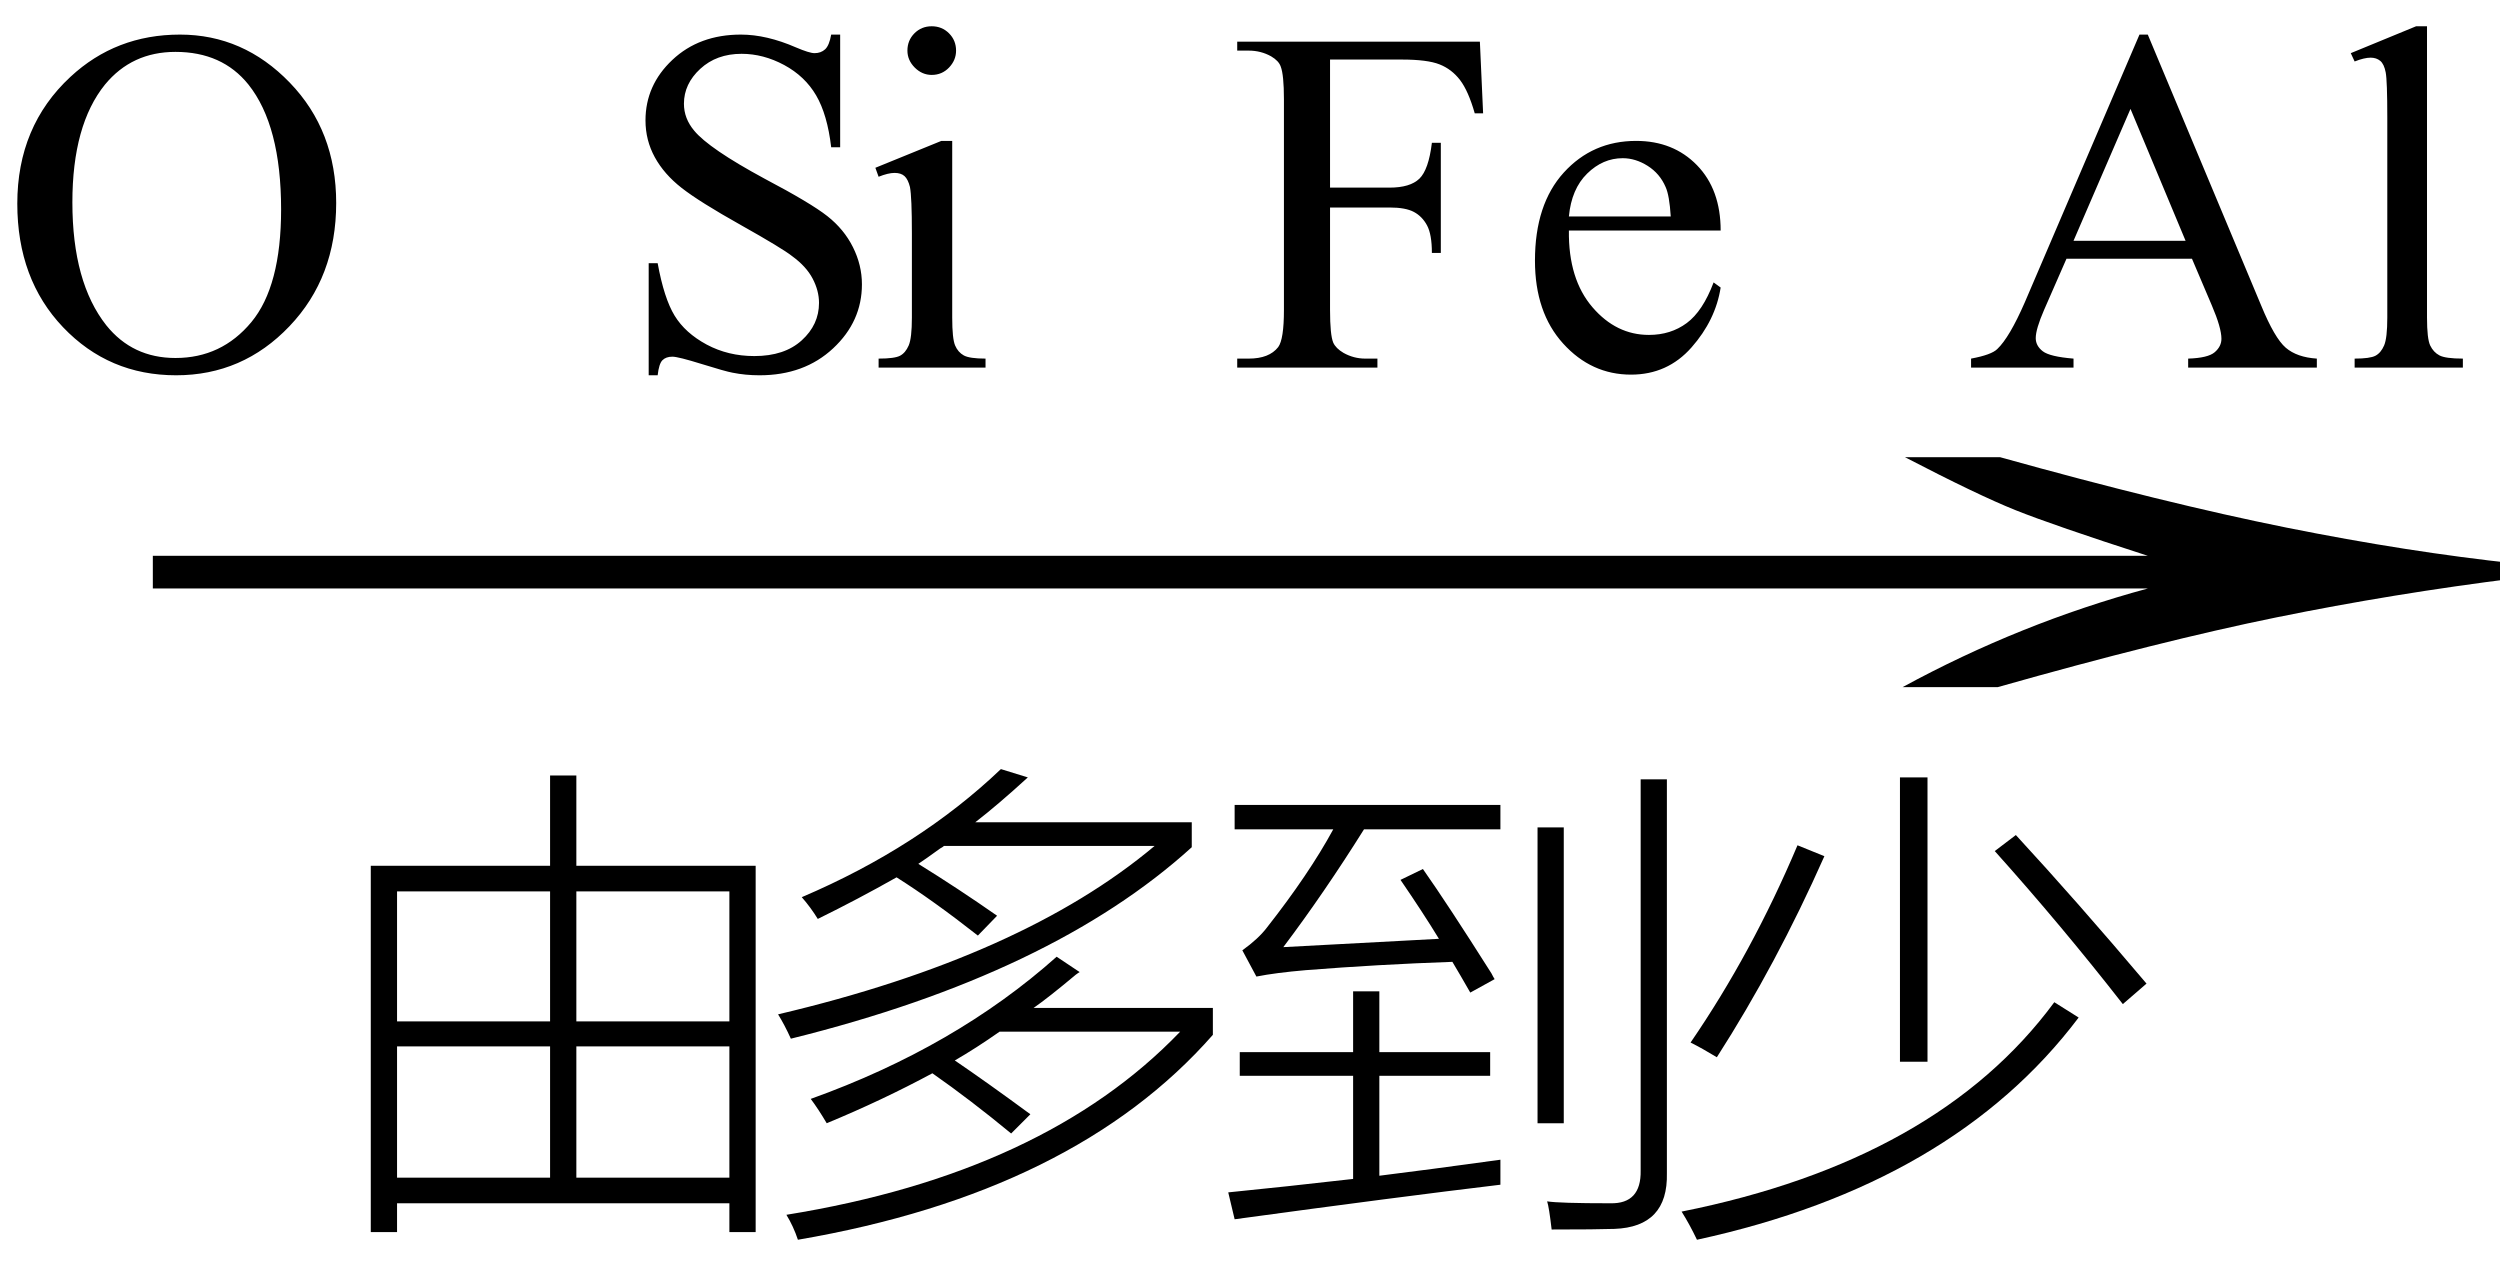 <svg xmlns="http://www.w3.org/2000/svg" xmlns:xlink="http://www.w3.org/1999/xlink" stroke-dasharray="none" shape-rendering="auto" font-family="'Dialog'" width="61" text-rendering="auto" fill-opacity="1" contentScriptType="text/ecmascript" color-interpolation="auto" color-rendering="auto" preserveAspectRatio="xMidYMid meet" font-size="12" fill="black" stroke="black" image-rendering="auto" stroke-miterlimit="10" zoomAndPan="magnify" version="1.0" stroke-linecap="square" stroke-linejoin="miter" contentStyleType="text/css" font-style="normal" height="31" stroke-width="1" stroke-dashoffset="0" font-weight="normal" stroke-opacity="1"><defs id="genericDefs"/><g><g text-rendering="optimizeLegibility" transform="translate(1.286,18) matrix(3.909,0,0,1,0,0)" color-rendering="optimizeQuality" color-interpolation="linearRGB" image-rendering="optimizeQuality"><path d="M12.156 -6.844 Q13.188 -5.719 13.945 -5.125 Q14.703 -4.531 15.375 -4.25 L15.375 -3.891 Q14.609 -3.516 13.883 -2.938 Q13.156 -2.359 12.141 -1.234 L11.547 -1.234 Q12.281 -2.797 13.078 -3.641 L0.625 -3.641 L0.625 -4.438 L13.078 -4.438 Q12.484 -5.188 12.25 -5.555 Q12.016 -5.922 11.562 -6.844 L12.156 -6.844 Z" stroke="none"/></g><g text-rendering="optimizeLegibility" transform="translate(7.719,28.766)" color-rendering="optimizeQuality" color-interpolation="linearRGB" image-rendering="optimizeQuality"><path d="M1.328 1.297 L1.328 -7.641 L5.703 -7.641 L5.703 -9.844 L6.344 -9.844 L6.344 -7.641 L10.719 -7.641 L10.719 1.297 L10.078 1.297 L10.078 0.594 L1.969 0.594 L1.969 1.297 L1.328 1.297 ZM6.344 -0.031 L10.078 -0.031 L10.078 -3.234 L6.344 -3.234 L6.344 -0.031 ZM1.969 -3.234 L1.969 -0.031 L5.703 -0.031 L5.703 -3.234 L1.969 -3.234 ZM1.969 -7.016 L1.969 -3.844 L5.703 -3.844 L5.703 -7.016 L1.969 -7.016 ZM10.078 -7.016 L6.344 -7.016 L6.344 -3.844 L10.078 -3.844 L10.078 -7.016 Z" stroke="none"/></g><g text-rendering="optimizeLegibility" transform="translate(18.438,28.766)" color-rendering="optimizeQuality" color-interpolation="linearRGB" image-rendering="optimizeQuality"><path d="M7.344 -5.422 L7.906 -5.047 Q7.875 -5.031 7.812 -4.984 Q7.141 -4.422 6.781 -4.172 L11.156 -4.172 L11.156 -3.516 Q7.781 0.328 1.031 1.484 Q0.922 1.156 0.75 0.875 Q7.047 -0.141 10.359 -3.594 L5.953 -3.594 Q5.375 -3.188 4.859 -2.891 Q5.641 -2.359 6.703 -1.578 L6.234 -1.109 Q5.25 -1.922 4.312 -2.578 Q3.094 -1.922 1.734 -1.359 Q1.531 -1.703 1.344 -1.953 Q4.875 -3.219 7.344 -5.422 ZM5.984 -10 L6.641 -9.797 Q5.906 -9.125 5.359 -8.703 L10.641 -8.703 L10.641 -8.094 Q7.234 -5 0.859 -3.422 Q0.703 -3.766 0.547 -4.016 Q6.516 -5.422 9.734 -8.125 L4.594 -8.125 Q4.562 -8.094 4.5 -8.062 Q4.156 -7.812 3.969 -7.688 Q4.953 -7.078 5.891 -6.422 L5.422 -5.938 Q4.328 -6.797 3.438 -7.359 Q2.5 -6.828 1.516 -6.344 Q1.344 -6.625 1.125 -6.875 Q3.984 -8.094 5.984 -10 Z" stroke="none"/></g><g text-rendering="optimizeLegibility" transform="translate(29.594,28.766)" color-rendering="optimizeQuality" color-interpolation="linearRGB" image-rendering="optimizeQuality"><path d="M6.281 -4.547 Q6.203 -4.688 6.047 -4.953 Q5.906 -5.188 5.844 -5.297 Q4.031 -5.234 2.266 -5.094 Q1.531 -5.031 1.062 -4.938 L0.719 -5.578 Q1.109 -5.859 1.312 -6.125 Q2.344 -7.438 2.938 -8.531 L0.531 -8.531 L0.531 -9.125 L7.016 -9.125 L7.016 -8.531 L3.688 -8.531 Q2.719 -6.984 1.719 -5.656 Q3.203 -5.734 5.516 -5.859 Q5.125 -6.5 4.578 -7.297 L5.125 -7.562 Q5.719 -6.719 6.797 -5.016 Q6.844 -4.922 6.875 -4.875 L6.281 -4.547 ZM3.422 -4.578 L4.062 -4.578 L4.062 -3.094 L6.766 -3.094 L6.766 -2.516 L4.062 -2.516 L4.062 -0.078 Q5.203 -0.219 7.016 -0.469 Q7.016 -0.062 7.016 0.141 Q4.531 0.438 0.531 0.984 L0.375 0.328 Q1.781 0.188 3.422 0 L3.422 -2.516 L0.656 -2.516 L0.656 -3.094 L3.422 -3.094 L3.422 -4.578 ZM10.438 -9.75 L11.078 -9.75 L11.078 -0.141 Q11.109 1.172 9.797 1.219 Q9.359 1.234 8.266 1.234 Q8.203 0.688 8.156 0.547 Q8.438 0.594 9.703 0.594 Q10.453 0.609 10.438 -0.203 L10.438 -9.75 ZM7.922 -8.578 L8.562 -8.578 L8.562 -1.359 L7.922 -1.359 L7.922 -8.578 Z" stroke="none"/></g><g text-rendering="optimizeLegibility" transform="translate(40.703,28.766)" color-rendering="optimizeQuality" color-interpolation="linearRGB" image-rendering="optimizeQuality"><path d="M3.156 -8.141 L3.812 -7.875 Q2.641 -5.234 1.188 -2.969 Q0.828 -3.188 0.547 -3.328 Q2.047 -5.516 3.156 -8.141 ZM7.969 -8 L8.484 -8.391 Q9.969 -6.781 11.672 -4.766 L11.094 -4.266 Q9.594 -6.188 7.969 -8 ZM5.656 -9.797 L6.328 -9.797 L6.328 -2.859 L5.656 -2.859 L5.656 -9.797 ZM9.422 -4.312 L10.016 -3.938 Q6.953 0.125 0.703 1.484 Q0.516 1.094 0.328 0.797 Q6.578 -0.453 9.422 -4.312 Z" stroke="none"/></g><g text-rendering="optimizeLegibility" transform="translate(0,8.969)" color-rendering="optimizeQuality" color-interpolation="linearRGB" image-rendering="optimizeQuality"><path d="M4.391 -8.125 Q5.938 -8.125 7.07 -6.953 Q8.203 -5.781 8.203 -4.016 Q8.203 -2.203 7.062 -1.008 Q5.922 0.188 4.297 0.188 Q2.656 0.188 1.539 -0.984 Q0.422 -2.156 0.422 -4 Q0.422 -5.891 1.719 -7.094 Q2.828 -8.125 4.391 -8.125 ZM4.281 -7.703 Q3.219 -7.703 2.562 -6.906 Q1.766 -5.922 1.766 -4.031 Q1.766 -2.078 2.594 -1.031 Q3.234 -0.234 4.281 -0.234 Q5.406 -0.234 6.133 -1.109 Q6.859 -1.984 6.859 -3.859 Q6.859 -5.906 6.062 -6.906 Q5.422 -7.703 4.281 -7.703 ZM20.5 -8.125 L20.5 -5.375 L20.281 -5.375 Q20.188 -6.172 19.914 -6.641 Q19.641 -7.109 19.133 -7.383 Q18.625 -7.656 18.094 -7.656 Q17.484 -7.656 17.086 -7.289 Q16.688 -6.922 16.688 -6.438 Q16.688 -6.078 16.938 -5.781 Q17.297 -5.344 18.656 -4.609 Q19.781 -4.016 20.188 -3.695 Q20.594 -3.375 20.812 -2.938 Q21.031 -2.5 21.031 -2.031 Q21.031 -1.125 20.328 -0.469 Q19.625 0.188 18.531 0.188 Q18.188 0.188 17.875 0.125 Q17.703 0.094 17.125 -0.086 Q16.547 -0.266 16.406 -0.266 Q16.25 -0.266 16.164 -0.18 Q16.078 -0.094 16.047 0.188 L15.828 0.188 L15.828 -2.547 L16.047 -2.547 Q16.203 -1.688 16.461 -1.266 Q16.719 -0.844 17.242 -0.562 Q17.766 -0.281 18.406 -0.281 Q19.141 -0.281 19.562 -0.664 Q19.984 -1.047 19.984 -1.578 Q19.984 -1.875 19.828 -2.172 Q19.672 -2.469 19.328 -2.719 Q19.094 -2.906 18.078 -3.477 Q17.062 -4.047 16.633 -4.383 Q16.203 -4.719 15.977 -5.133 Q15.75 -5.547 15.75 -6.031 Q15.75 -6.891 16.406 -7.508 Q17.062 -8.125 18.078 -8.125 Q18.703 -8.125 19.422 -7.812 Q19.75 -7.672 19.875 -7.672 Q20.031 -7.672 20.133 -7.766 Q20.234 -7.859 20.281 -8.125 L20.5 -8.125 ZM22.734 -8.328 Q22.984 -8.328 23.156 -8.156 Q23.328 -7.984 23.328 -7.734 Q23.328 -7.5 23.156 -7.32 Q22.984 -7.141 22.734 -7.141 Q22.5 -7.141 22.32 -7.32 Q22.141 -7.5 22.141 -7.734 Q22.141 -7.984 22.312 -8.156 Q22.484 -8.328 22.734 -8.328 ZM23.234 -5.531 L23.234 -1.219 Q23.234 -0.703 23.305 -0.539 Q23.375 -0.375 23.516 -0.297 Q23.656 -0.219 24.047 -0.219 L24.047 0 L21.438 0 L21.438 -0.219 Q21.828 -0.219 21.961 -0.289 Q22.094 -0.359 22.172 -0.539 Q22.25 -0.719 22.25 -1.219 L22.25 -3.281 Q22.25 -4.156 22.203 -4.406 Q22.156 -4.594 22.07 -4.672 Q21.984 -4.75 21.828 -4.75 Q21.672 -4.75 21.438 -4.656 L21.359 -4.875 L22.969 -5.531 L23.234 -5.531 ZM32.453 -7.516 L32.453 -4.391 L33.906 -4.391 Q34.406 -4.391 34.633 -4.609 Q34.859 -4.828 34.938 -5.484 L35.156 -5.484 L35.156 -2.797 L34.938 -2.797 Q34.938 -3.25 34.82 -3.469 Q34.703 -3.688 34.5 -3.797 Q34.297 -3.906 33.906 -3.906 L32.453 -3.906 L32.453 -1.406 Q32.453 -0.797 32.531 -0.609 Q32.594 -0.469 32.781 -0.359 Q33.031 -0.219 33.312 -0.219 L33.609 -0.219 L33.609 0 L30.188 0 L30.188 -0.219 L30.469 -0.219 Q30.969 -0.219 31.188 -0.5 Q31.328 -0.688 31.328 -1.406 L31.328 -6.547 Q31.328 -7.141 31.25 -7.344 Q31.203 -7.484 31.016 -7.594 Q30.766 -7.734 30.469 -7.734 L30.188 -7.734 L30.188 -7.953 L36.109 -7.953 L36.188 -6.203 L35.984 -6.203 Q35.828 -6.75 35.625 -7.016 Q35.422 -7.281 35.125 -7.398 Q34.828 -7.516 34.203 -7.516 L32.453 -7.516 ZM38.281 -3.344 Q38.266 -2.156 38.859 -1.469 Q39.438 -0.797 40.234 -0.797 Q40.766 -0.797 41.156 -1.086 Q41.547 -1.375 41.812 -2.078 L41.984 -1.953 Q41.859 -1.156 41.273 -0.492 Q40.688 0.172 39.797 0.172 Q38.828 0.172 38.141 -0.586 Q37.453 -1.344 37.453 -2.609 Q37.453 -3.984 38.156 -4.758 Q38.859 -5.531 39.922 -5.531 Q40.828 -5.531 41.406 -4.938 Q41.984 -4.344 41.984 -3.344 L38.281 -3.344 ZM38.281 -3.688 L40.766 -3.688 Q40.734 -4.203 40.641 -4.406 Q40.5 -4.734 40.203 -4.922 Q39.906 -5.109 39.594 -5.109 Q39.109 -5.109 38.727 -4.734 Q38.344 -4.359 38.281 -3.688 ZM53.484 -2.656 L50.422 -2.656 L49.875 -1.406 Q49.672 -0.938 49.672 -0.719 Q49.672 -0.531 49.844 -0.398 Q50.016 -0.266 50.594 -0.219 L50.594 0 L48.094 0 L48.094 -0.219 Q48.594 -0.312 48.734 -0.453 Q49.031 -0.734 49.406 -1.594 L52.203 -8.125 L52.406 -8.125 L55.172 -1.516 Q55.5 -0.719 55.773 -0.484 Q56.047 -0.25 56.531 -0.219 L56.531 0 L53.391 0 L53.391 -0.219 Q53.875 -0.234 54.039 -0.375 Q54.203 -0.516 54.203 -0.703 Q54.203 -0.969 53.969 -1.516 L53.484 -2.656 ZM53.328 -3.094 L51.984 -6.312 L50.594 -3.094 L53.328 -3.094 ZM59.219 -8.328 L59.219 -1.219 Q59.219 -0.703 59.297 -0.539 Q59.375 -0.375 59.523 -0.297 Q59.672 -0.219 60.094 -0.219 L60.094 0 L57.453 0 L57.453 -0.219 Q57.828 -0.219 57.961 -0.289 Q58.094 -0.359 58.172 -0.539 Q58.25 -0.719 58.25 -1.219 L58.25 -6.094 Q58.25 -7 58.211 -7.203 Q58.172 -7.406 58.078 -7.484 Q57.984 -7.562 57.844 -7.562 Q57.688 -7.562 57.453 -7.469 L57.359 -7.672 L58.953 -8.328 L59.219 -8.328 Z" stroke="none"/></g></g></svg>
